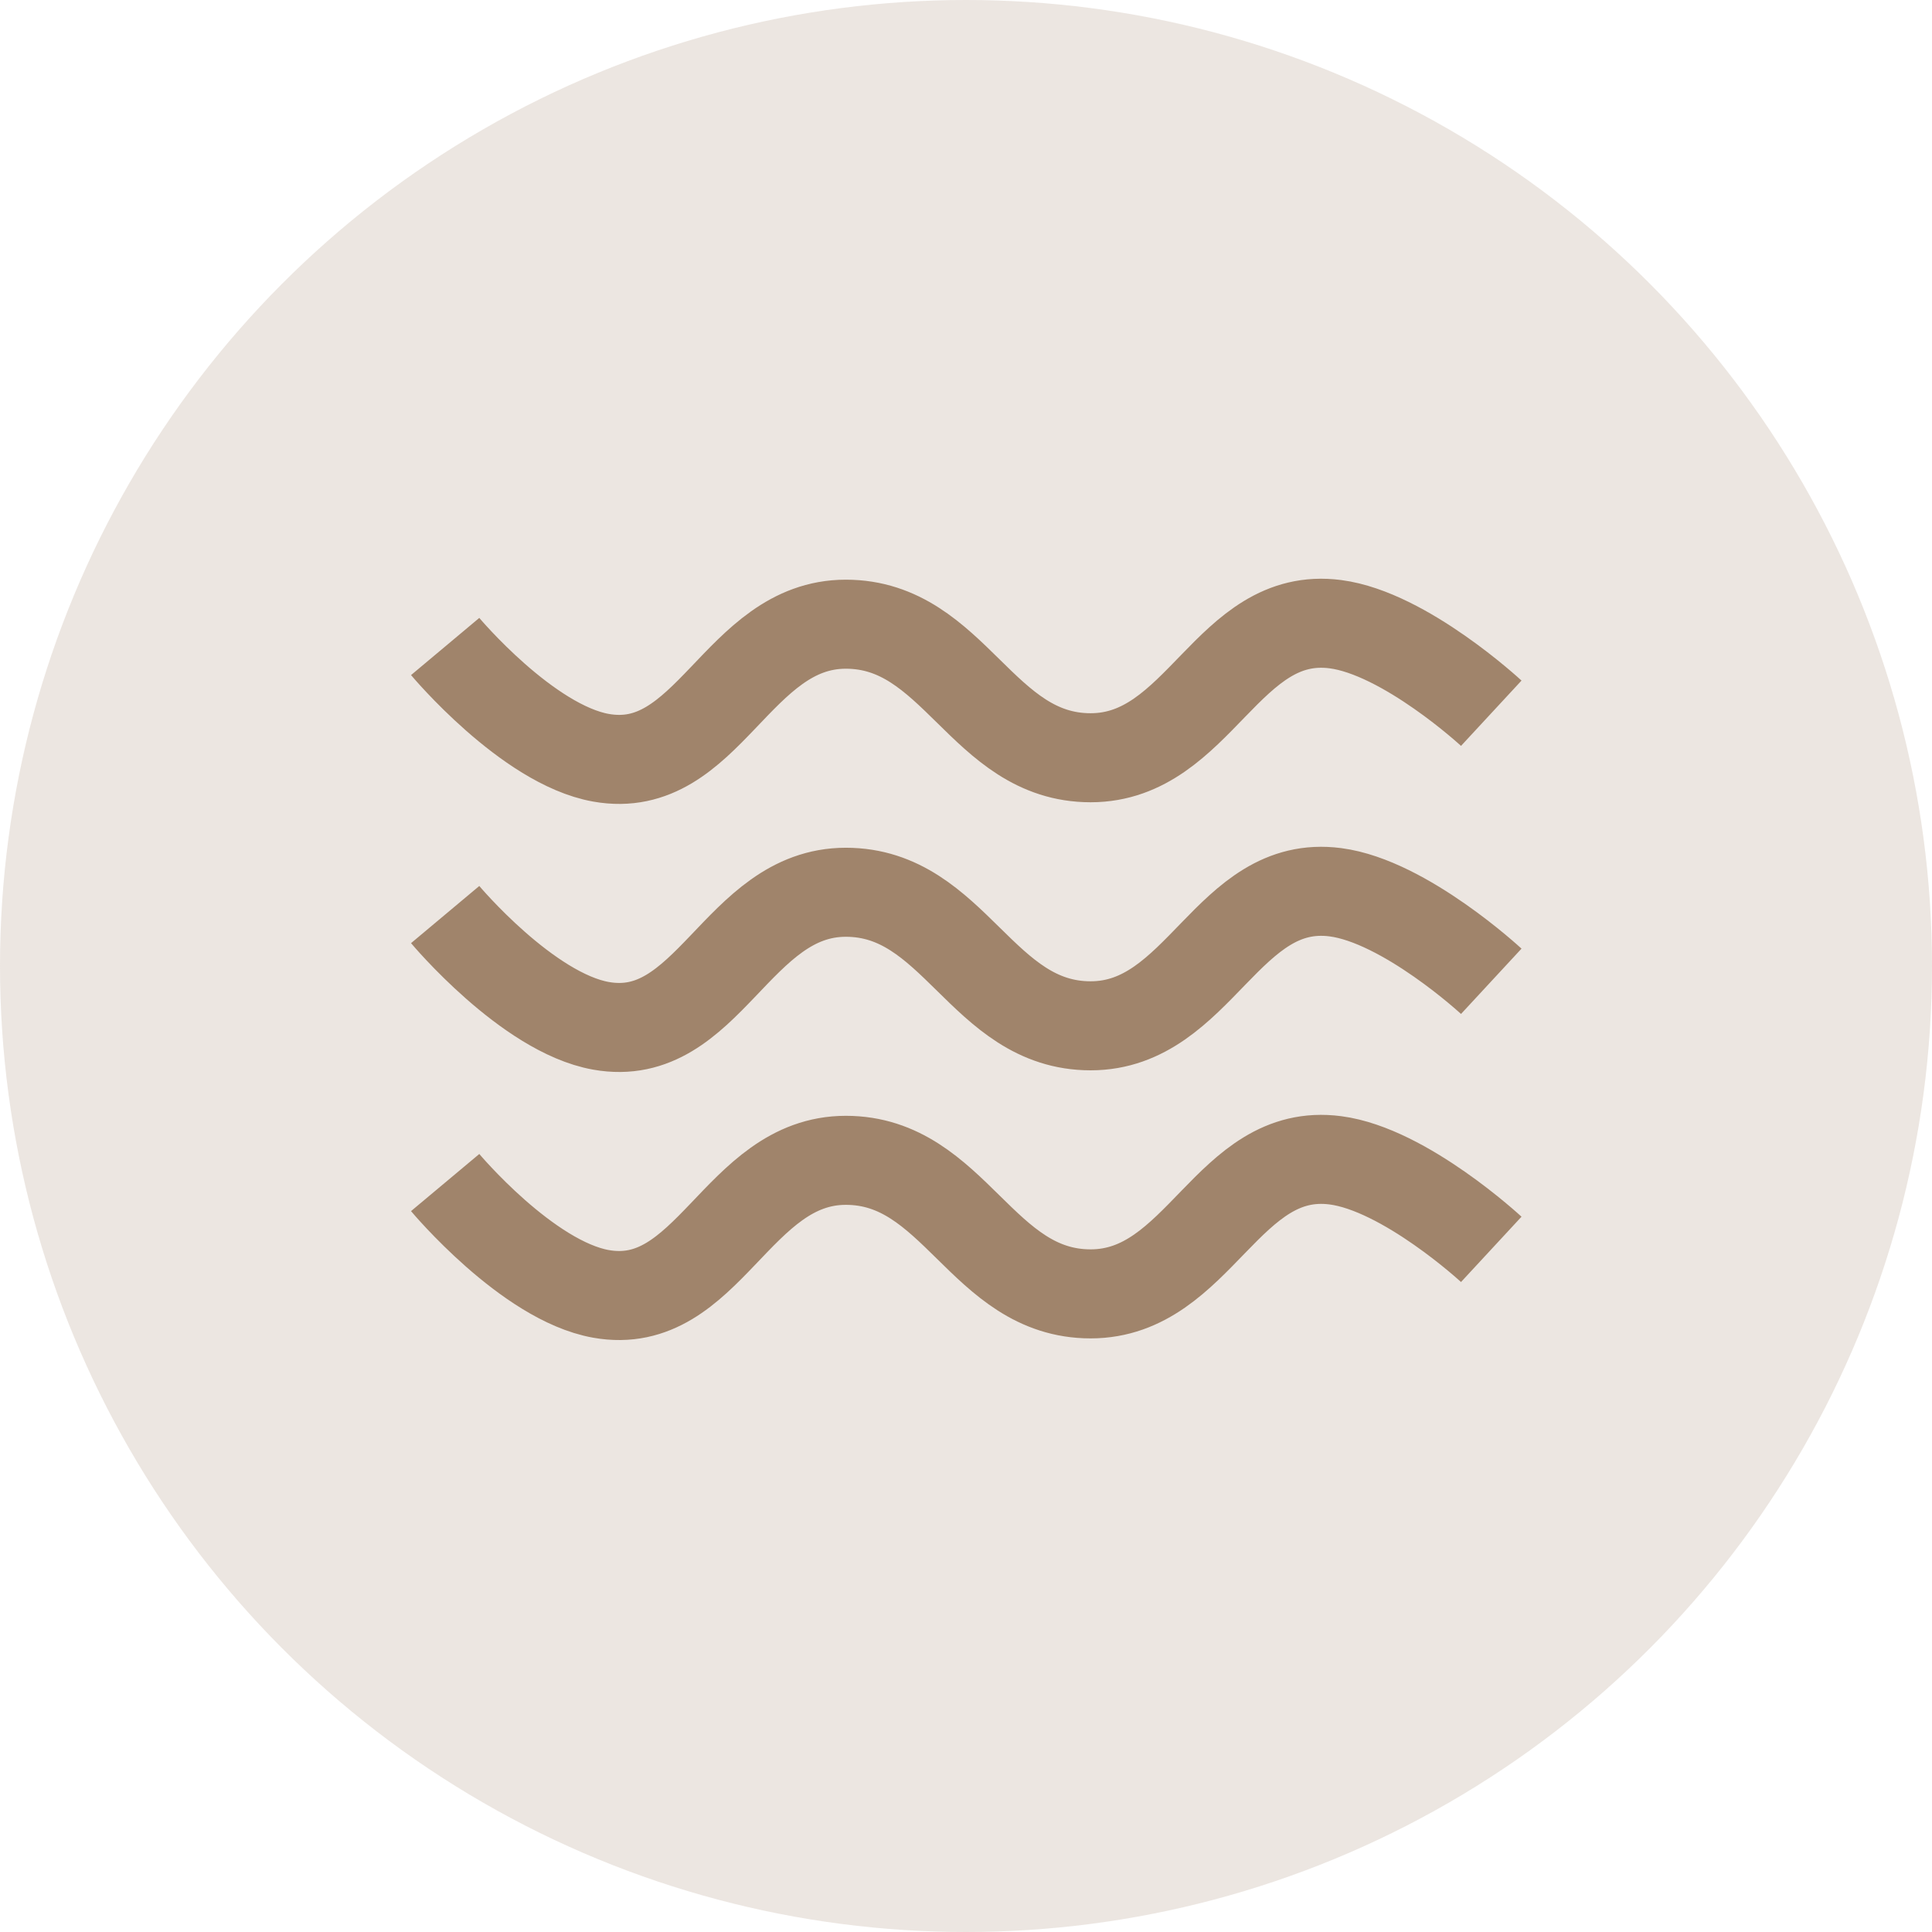 <svg xmlns="http://www.w3.org/2000/svg" width="24" height="24" viewBox="0 0 24 24" fill="none"><circle cx="12" cy="12" r="12" fill="#A0846B" fill-opacity="0.2"></circle><path d="M5.53 8.031C5.53 8.031 6.551 9.25 7.465 9.413C8.797 9.651 9.154 7.754 10.507 7.754C11.86 7.754 12.195 9.413 13.548 9.413C14.901 9.413 15.248 7.578 16.59 7.754C17.453 7.867 18.525 8.86 18.525 8.86" stroke="#A0846B" stroke-width="1.106"></path><path d="M5.53 11.361C5.53 11.361 6.551 12.58 7.465 12.743C8.797 12.981 9.154 11.084 10.507 11.084C11.86 11.084 12.195 12.743 13.548 12.743C14.901 12.743 15.248 10.908 16.59 11.084C17.453 11.197 18.525 12.19 18.525 12.19" stroke="#A0846B" stroke-width="1.106"></path><path d="M5.53 14.69C5.53 14.69 6.551 15.91 7.465 16.073C8.797 16.31 9.154 14.414 10.507 14.414C11.86 14.414 12.195 16.073 13.548 16.073C14.901 16.073 15.248 14.238 16.59 14.414C17.453 14.527 18.525 15.52 18.525 15.52" stroke="#A0846B" stroke-width="1.106"></path></svg>